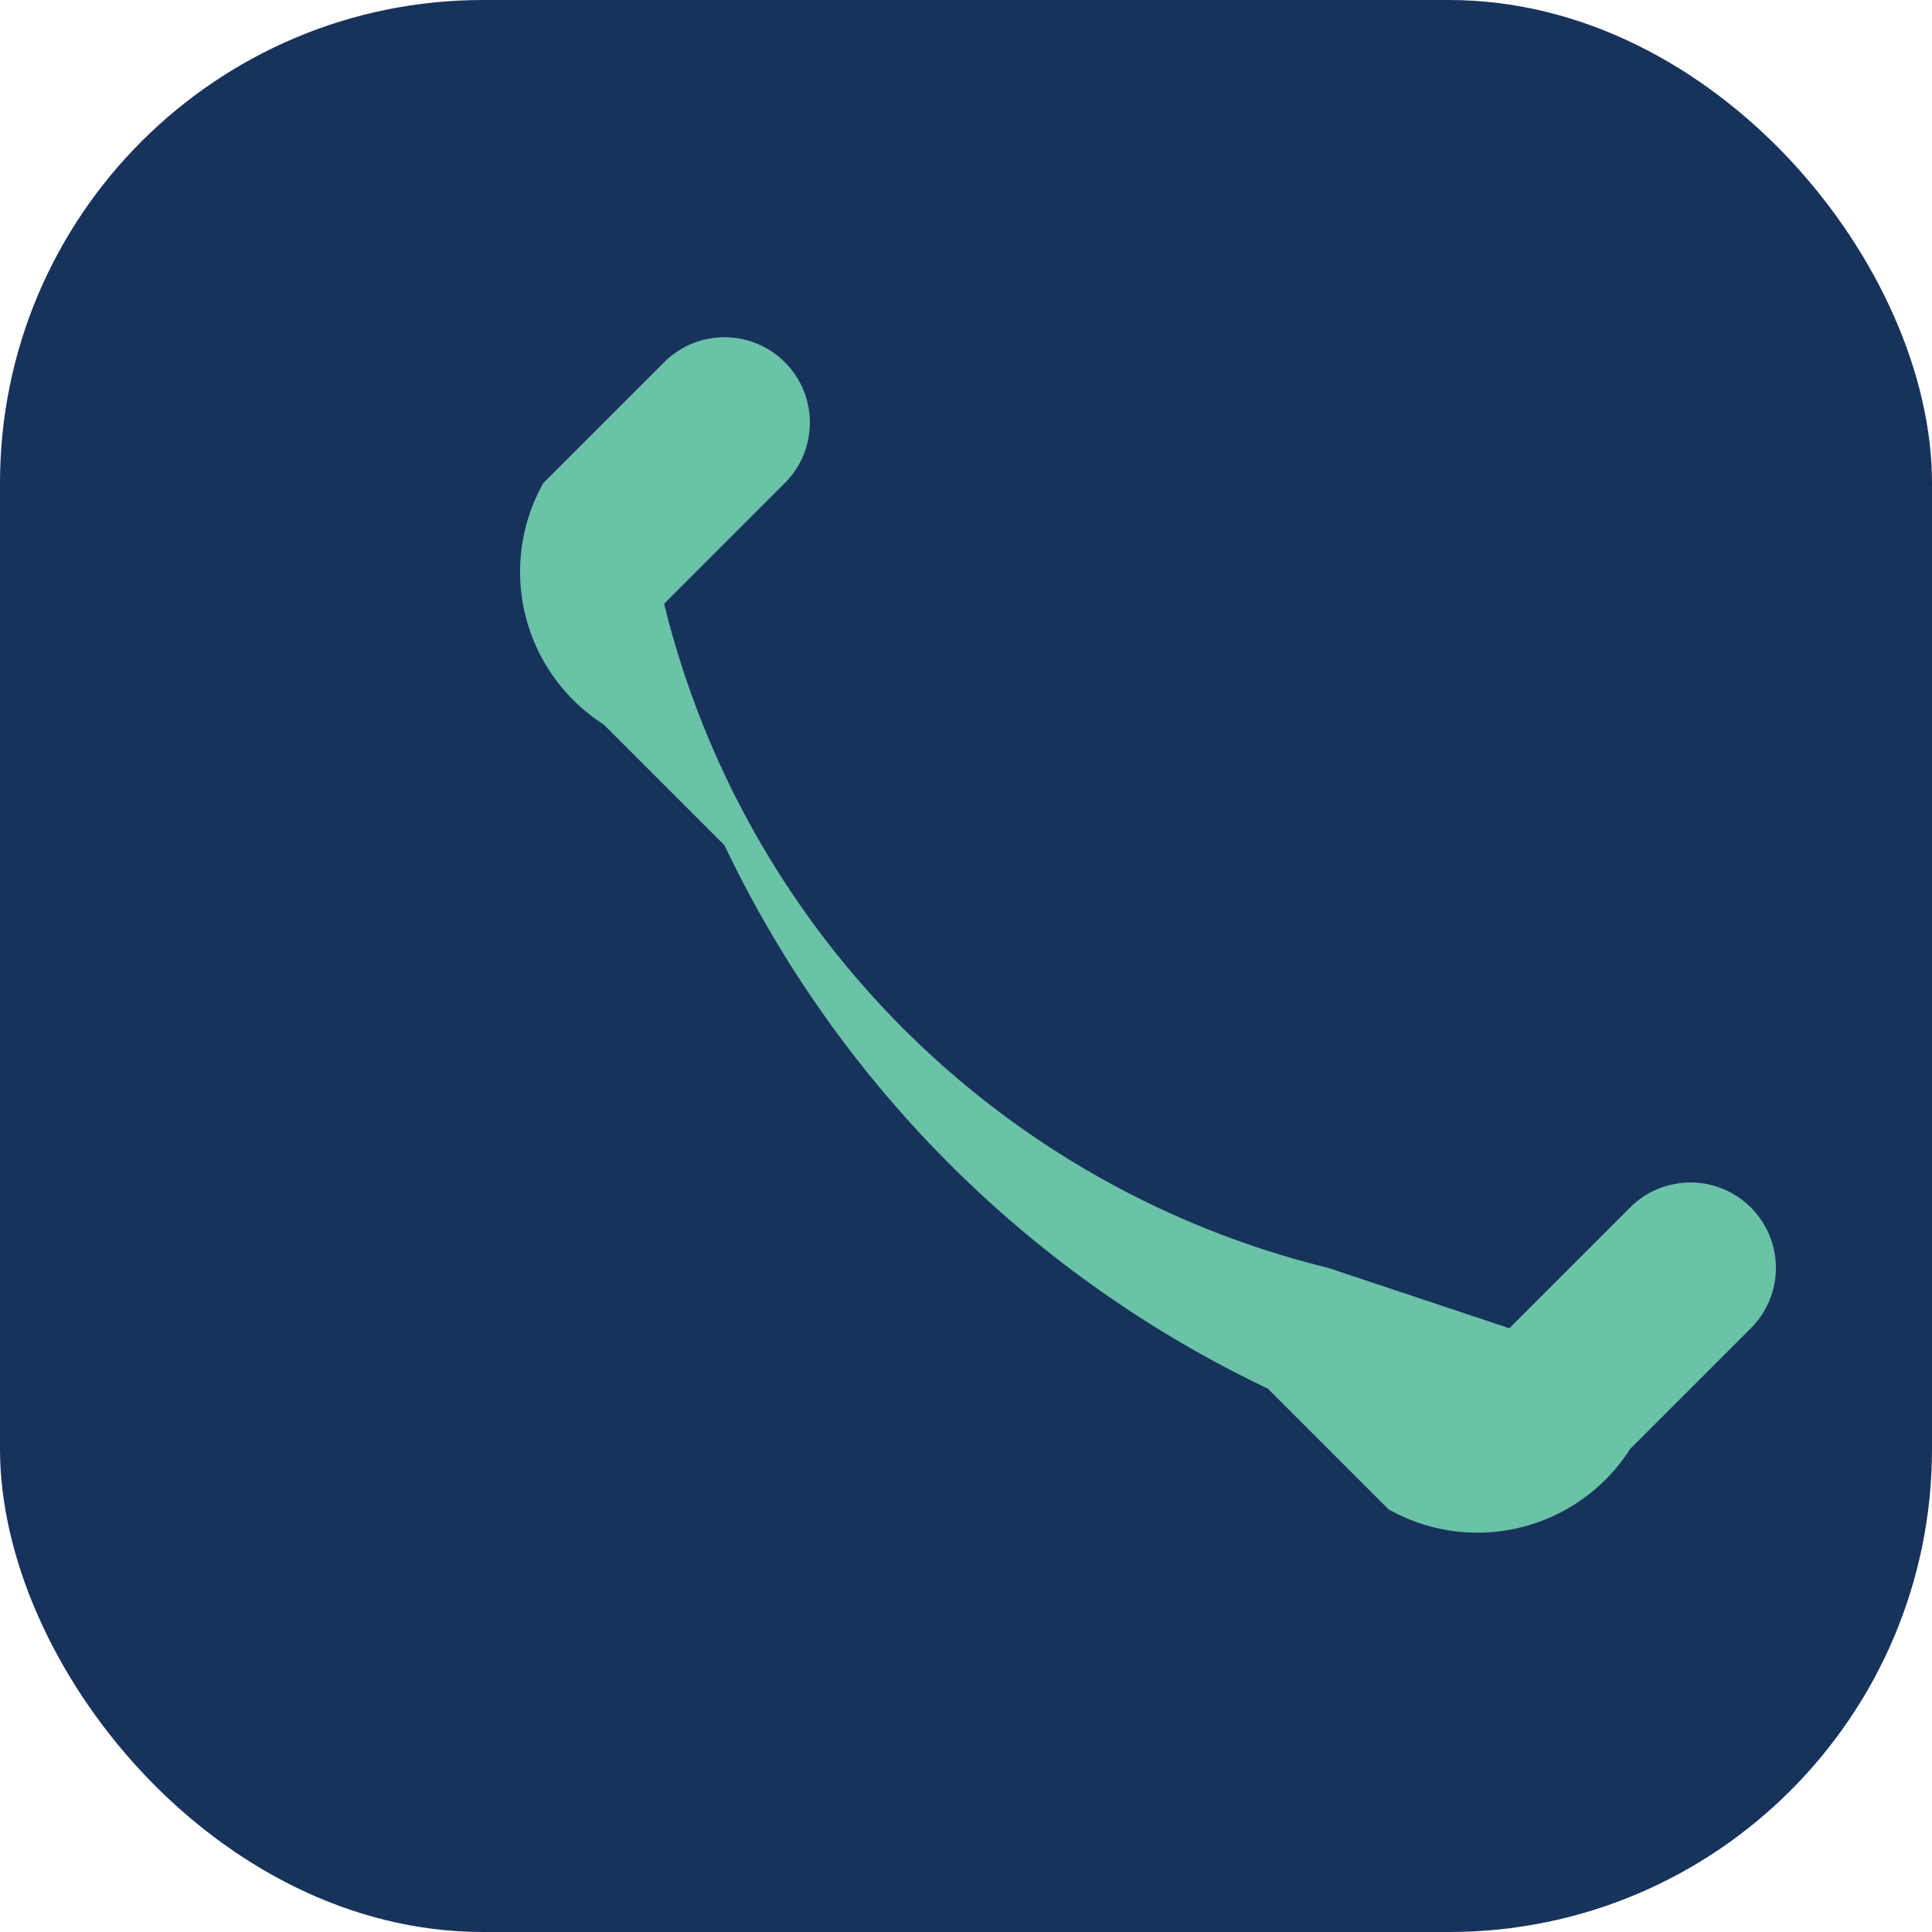 <?xml version="1.0" encoding="UTF-8"?>
<svg xmlns="http://www.w3.org/2000/svg" width="32" height="32" viewBox="0 0 32 32"><rect width="32" height="32" rx="8" fill="#17335C"/><path d="M22 21a15 15 0 0 1-11-11l2-2a1 1 0 0 0-2-2l-2 2a3 3 0 0 0 1 4l2 2a19 19 0 0 0 9 9l2 2a3 3 0 0 0 4-1l2-2a1 1 0 0 0-2-2l-2 2z" fill="#6AC2A7"/></svg>